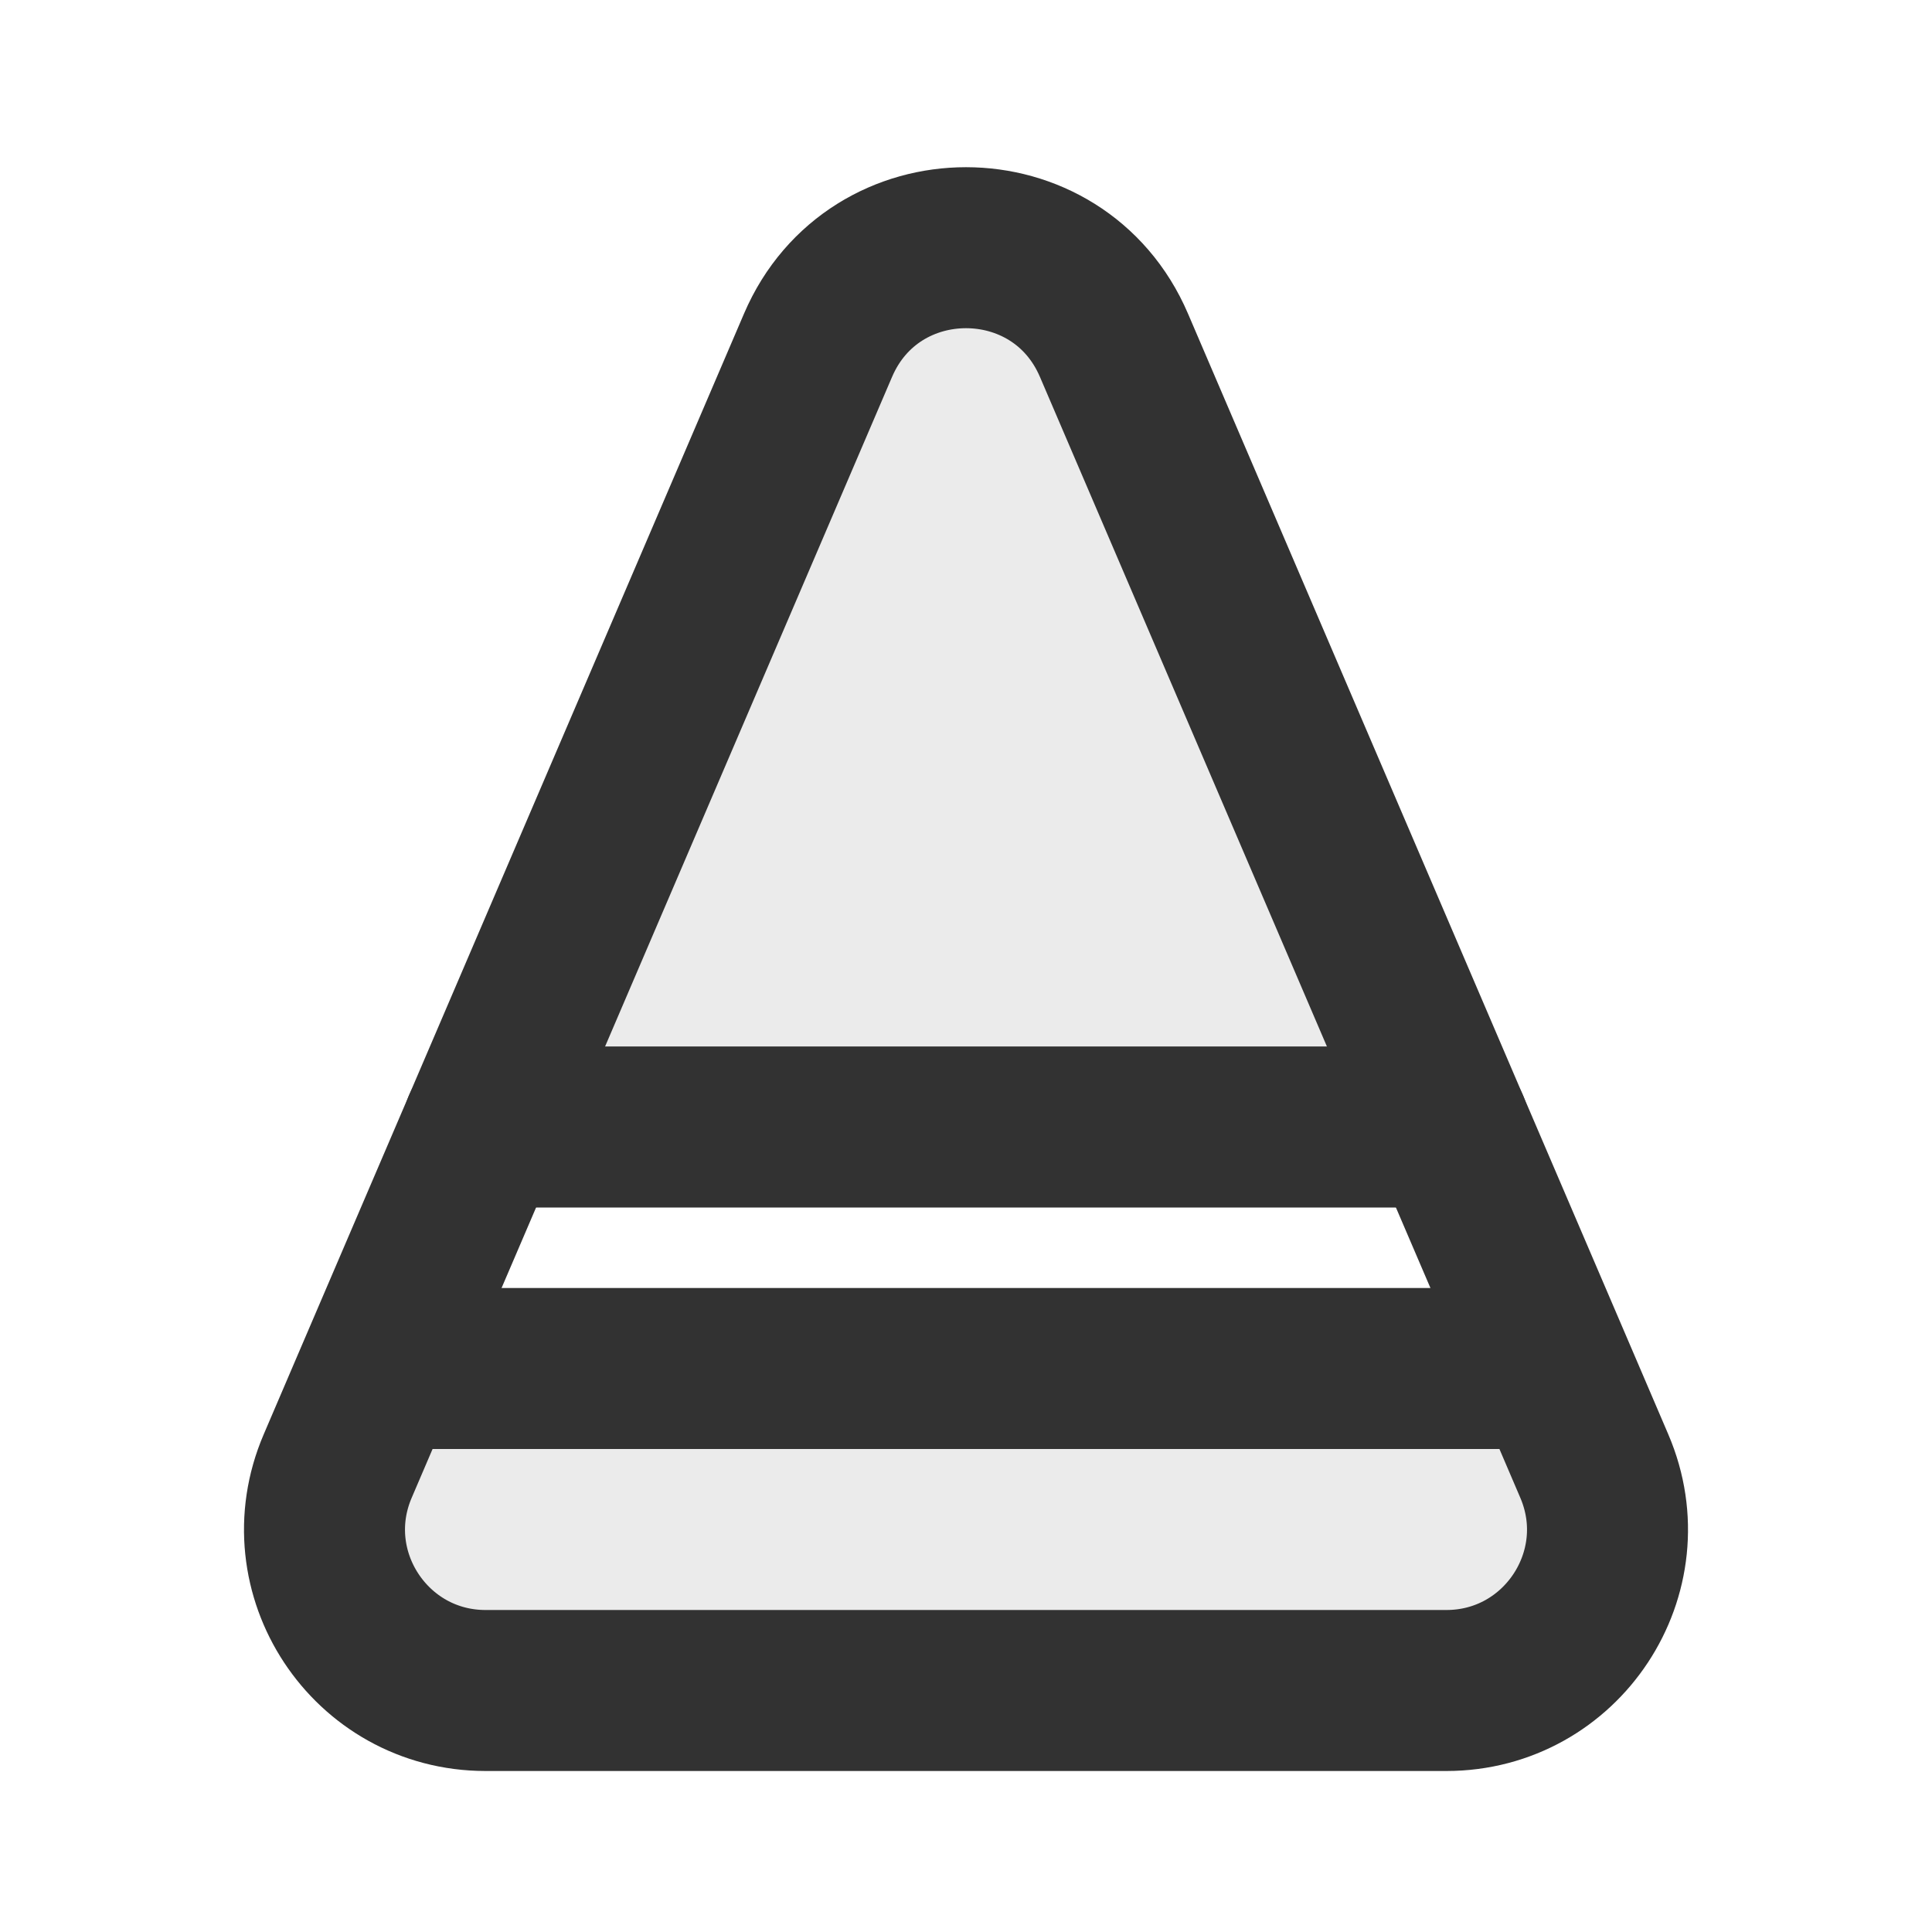 <?xml version="1.0" encoding="utf-8"?><!-- Скачано с сайта svg4.ru / Downloaded from svg4.ru -->
<svg width="800px" height="800px" viewBox="0 0 24 24" fill="none" xmlns="http://www.w3.org/2000/svg">
<path opacity="0.1" d="M18 14L13.838 4.289C13.146 2.673 10.854 2.673 10.162 4.289L6 14H18Z" fill="#323232"/>
<path opacity="0.1" d="M17.967 21H6.033C4.598 21 3.63 19.532 4.195 18.212L4.715 17H19.286L19.805 18.212C20.371 19.532 19.403 21 17.967 21Z" fill="#323232"/>
<path d="M6.033 21H17.967C19.403 21 20.371 19.532 19.805 18.212L19.286 17L18 14L13.838 4.289C13.146 2.673 10.854 2.673 10.162 4.289L6 14L4.714 17L4.195 18.212C3.629 19.532 4.597 21 6.033 21Z" stroke="#323232" stroke-width="2" stroke-linecap="round" stroke-linejoin="round"/>
<path d="M5 17H19" stroke="#323232" stroke-width="2" stroke-linecap="round" stroke-linejoin="round"/>
<path d="M6 14H18" stroke="#323232" stroke-width="2" stroke-linecap="round" stroke-linejoin="round"/>
</svg>